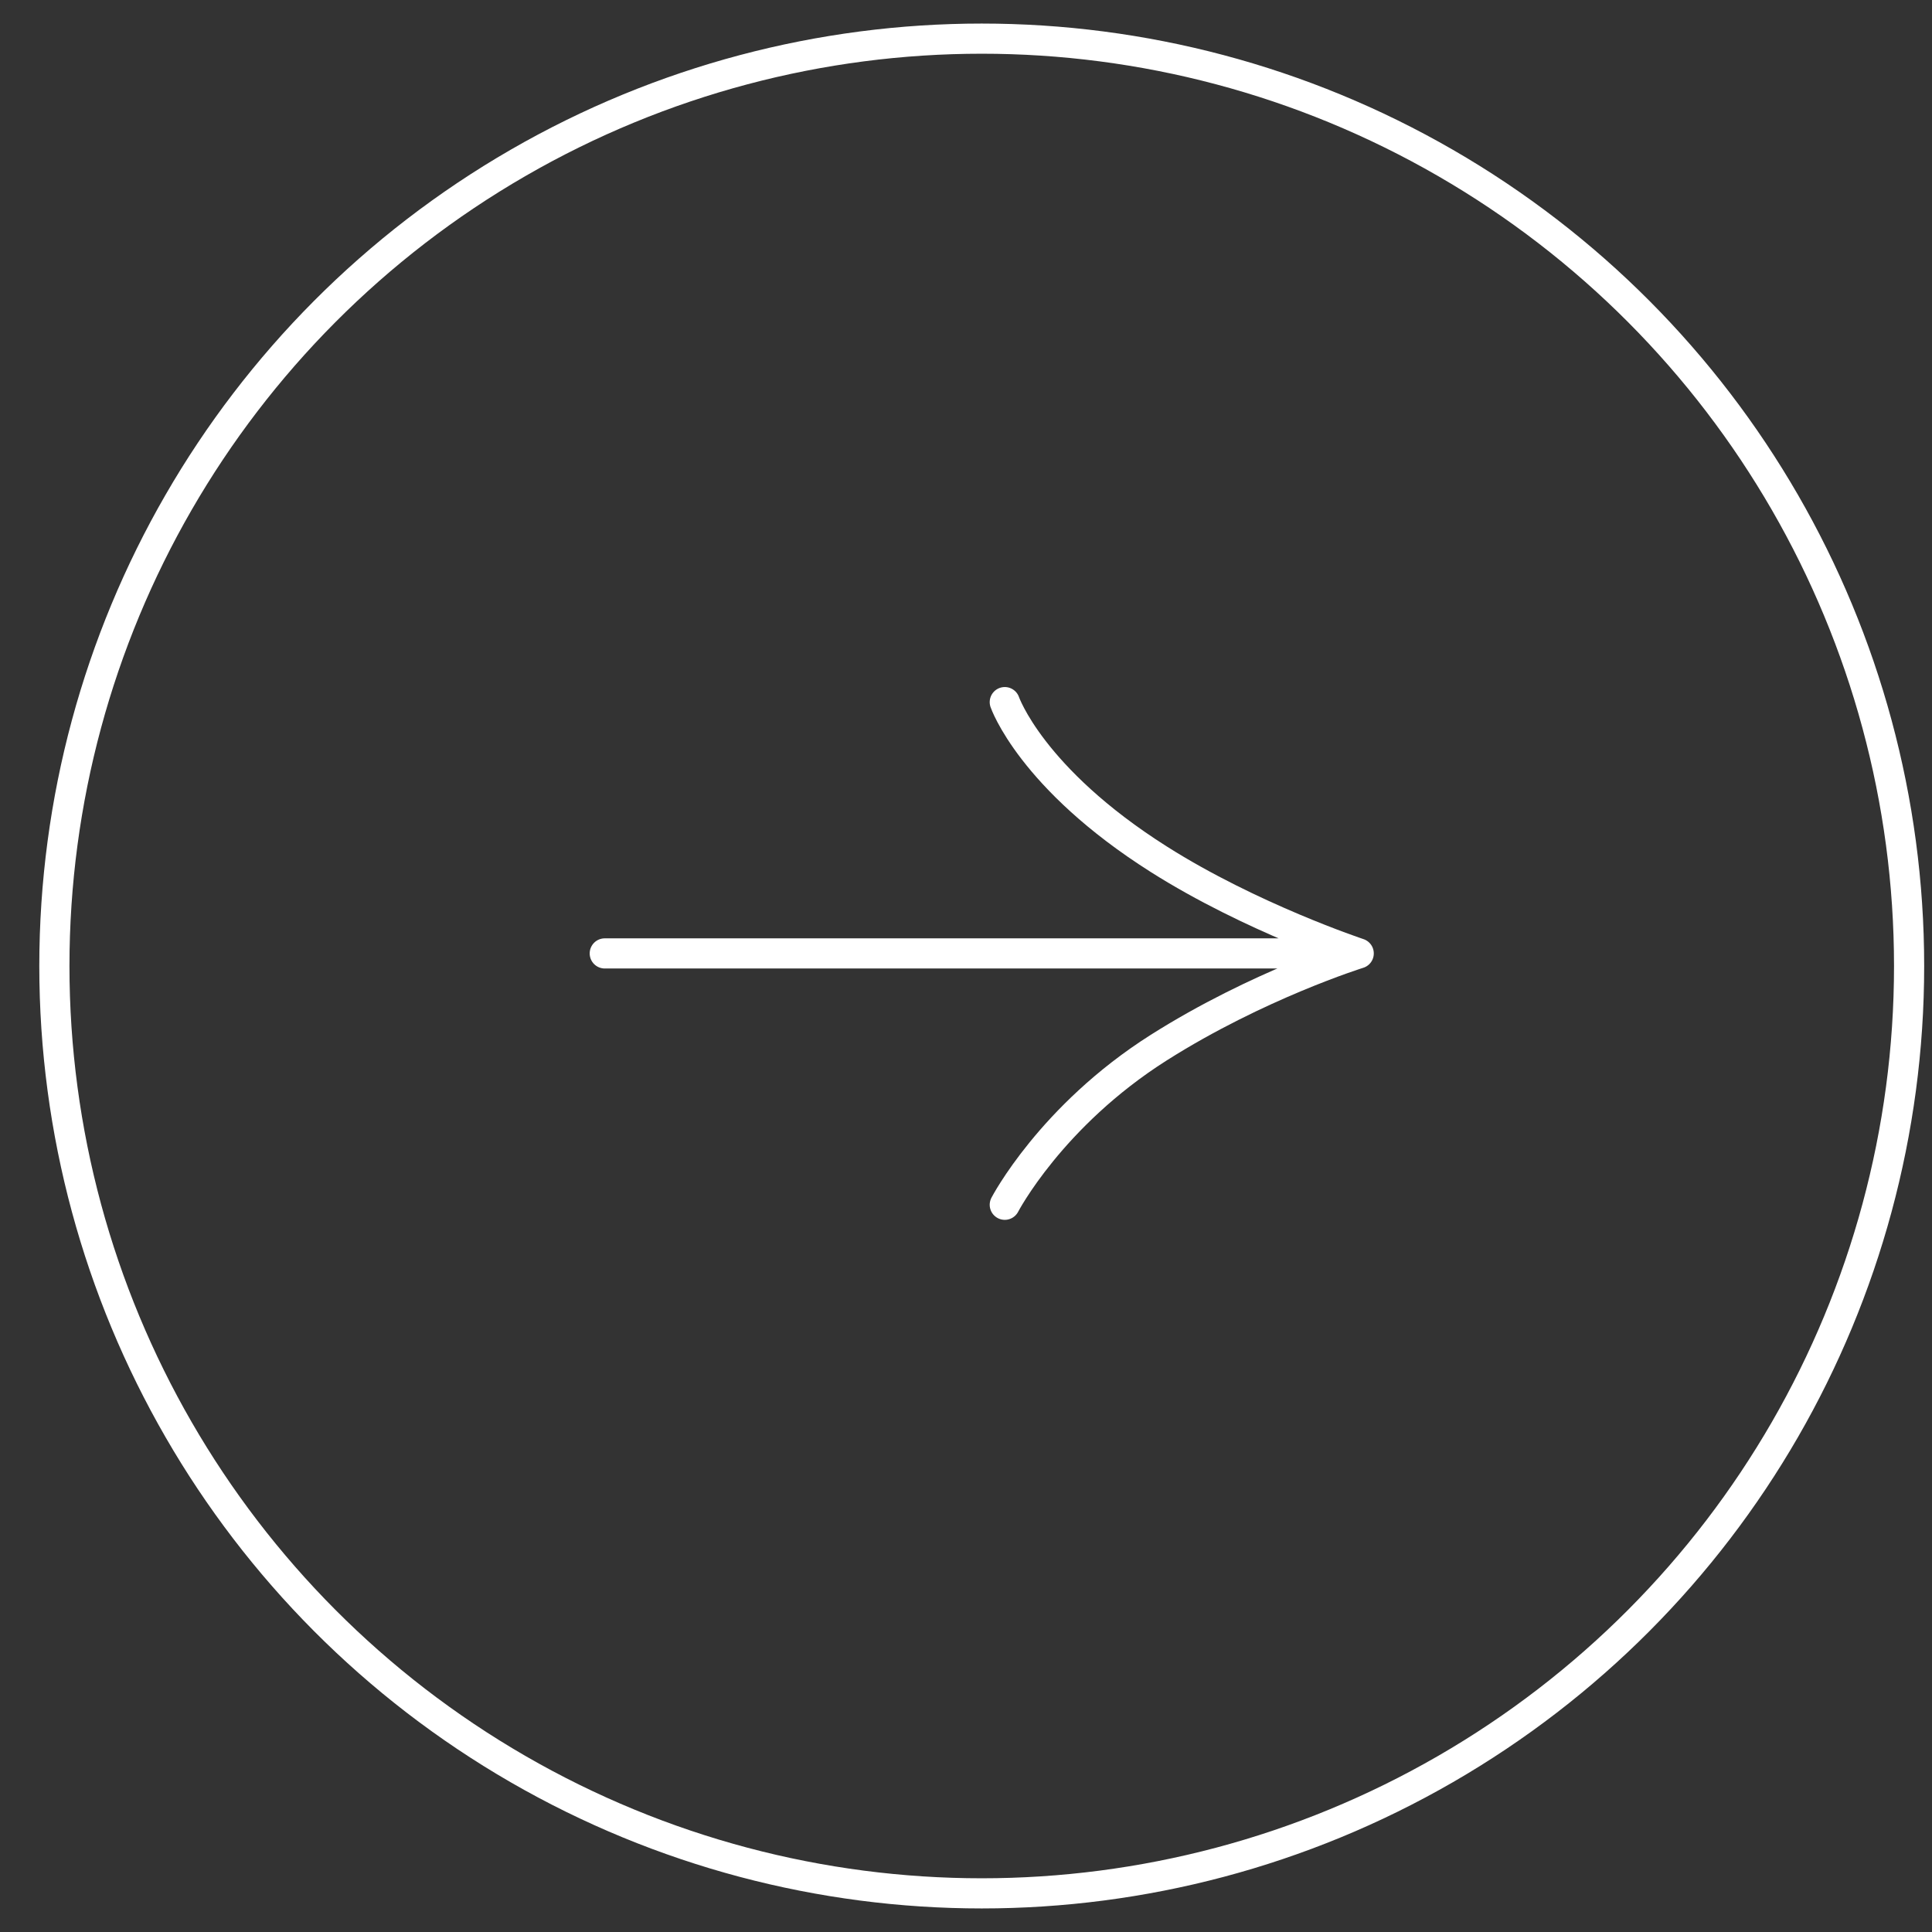 <?xml version="1.0" encoding="UTF-8"?> <svg xmlns="http://www.w3.org/2000/svg" width="41" height="41" viewBox="0 0 41 41" fill="none"><rect x="0" y="0" width="41" height="41" fill="#333333" stroke="none"/><path d="M12.834 20.233L28.834 20.233M28.834 20.233C28.834 20.233 26.693 20.9 24.589 22.233C22.303 23.682 21.323 25.567 21.323 25.567M28.834 20.233C28.834 20.233 26.548 19.475 24.589 18.233C21.879 16.517 21.323 14.9 21.323 14.9" stroke="white" stroke-width="0.64" stroke-linecap="round"></path><circle cx="20.834" cy="20.5" r="19.68" stroke="white" stroke-width="0.64"></circle></svg> 